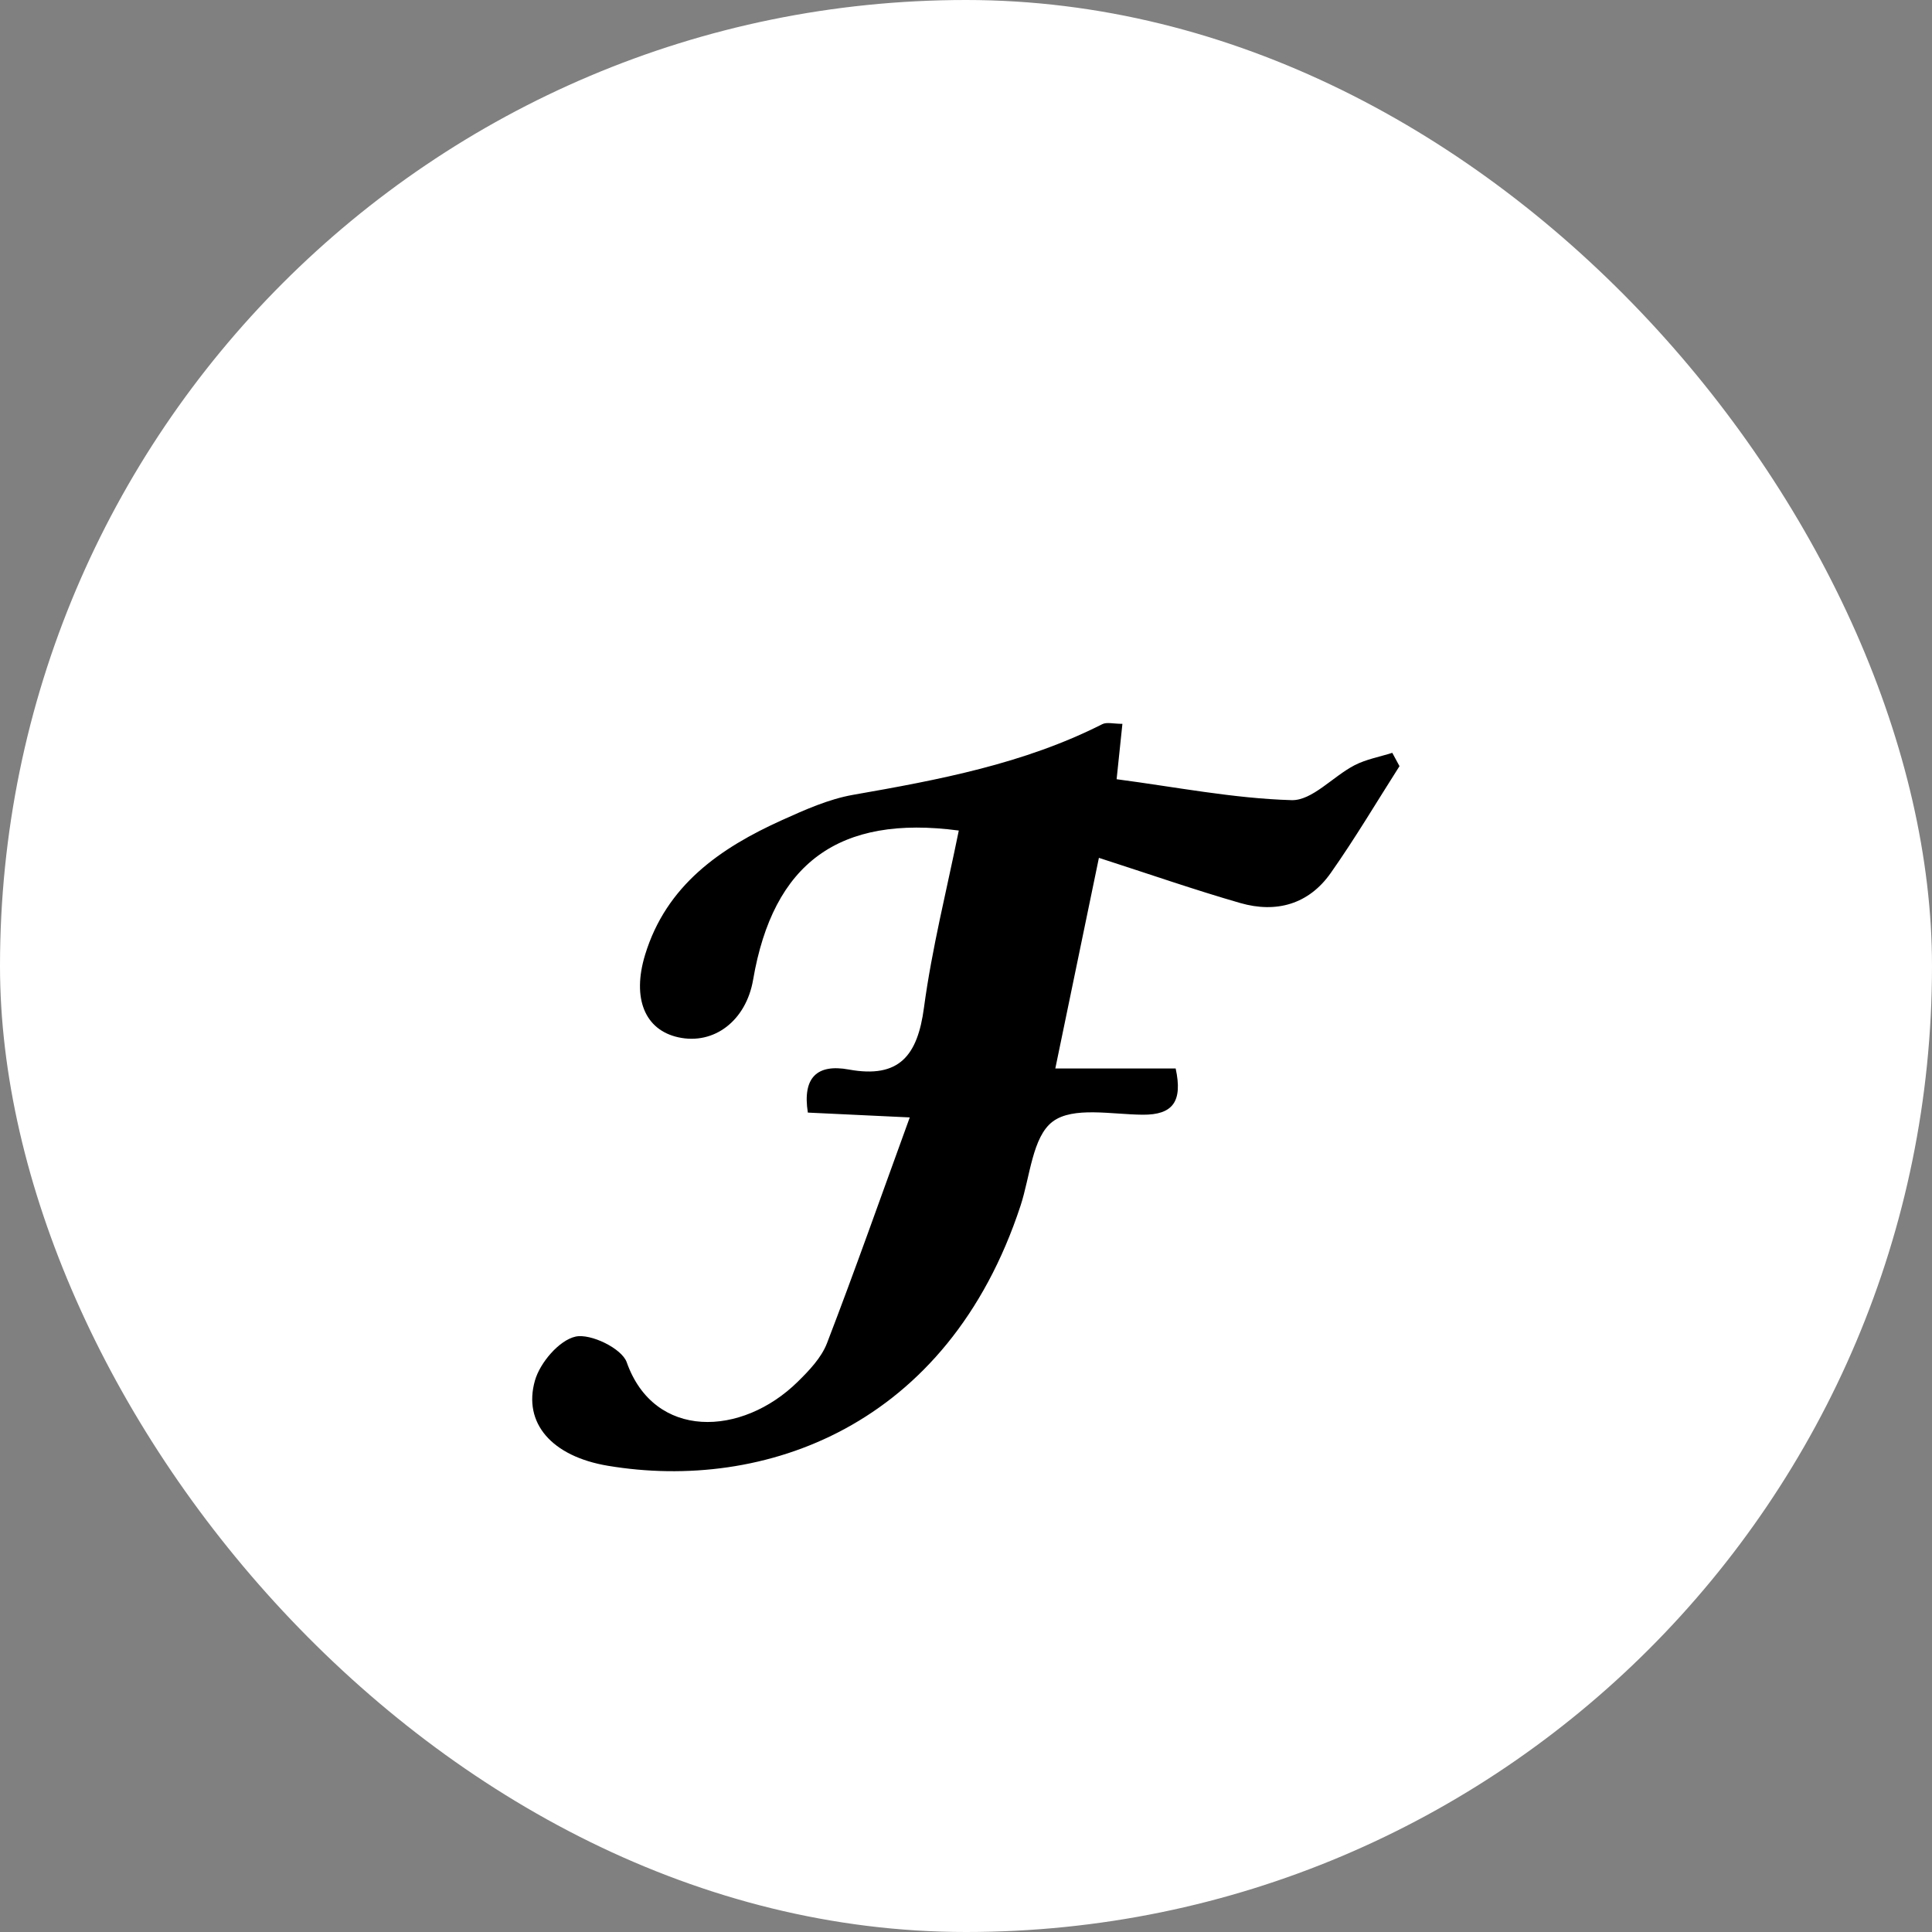 <svg xmlns="http://www.w3.org/2000/svg" version="1.1" xmlns:xlink="http://www.w3.org/1999/xlink" xmlns:svgjs="http://svgjs.dev/svgjs" width="1000" height="1000"><rect width="100%" height="100%" fill="#808080" stroke="none"/><style>
    #light-icon {
      display: inline;
    }
    #dark-icon {
      display: none;
    }

    @media (prefers-color-scheme: dark) {
      #light-icon {
        display: none;
      }
      #dark-icon {
        display: inline;
      }
    }
  </style><g id="light-icon"><svg xmlns="http://www.w3.org/2000/svg" version="1.1" xmlns:xlink="http://www.w3.org/1999/xlink" xmlns:svgjs="http://svgjs.dev/svgjs" width="1000" height="1000"><g clip-path="url(#SvgjsClipPath1171)"><rect width="1000" height="1000" fill="#ffffff"></rect><g transform="matrix(3.333,0,0,3.333,166.667,0)"><svg xmlns="http://www.w3.org/2000/svg" version="1.1" xmlns:xlink="http://www.w3.org/1999/xlink" xmlns:svgjs="http://svgjs.dev/svgjs" width="200" height="300"><svg id="_Слой_1" data-name="Слой_1" xmlns="http://www.w3.org/2000/svg" viewBox="0 0 200 300">
  <path d="M91.29,173.53c-7.03-.33-11.33-.54-15.84-.75-.86-5.44,1.43-7.59,6.35-6.69,7.87,1.44,10.69-2.19,11.68-9.59,1.24-9.24,3.55-18.34,5.41-27.52-18.62-2.48-28.83,5.05-31.94,23.17-1.09,6.34-6.05,10.16-11.61,8.94-5.2-1.14-7.22-6.04-5.17-12.8,3.3-10.82,11.67-16.6,21.31-20.95,3.53-1.59,7.19-3.23,10.96-3.9,13.31-2.33,26.53-4.8,38.74-10.98.69-.35,1.72-.05,3.12-.05-.27,2.6-.52,4.97-.9,8.6,9.2,1.21,18.17,2.99,27.17,3.25,3.19.09,6.41-3.67,9.76-5.41,1.81-.94,3.91-1.31,5.88-1.94.37.69.75,1.38,1.12,2.07-3.54,5.55-6.9,11.23-10.69,16.61-3.41,4.84-8.44,6.25-14.02,4.65-7.03-2.02-13.94-4.43-21.97-7.02-2.21,10.67-4.4,21.25-6.77,32.71h18.69c1.12,5.15-.45,7.21-5.11,7.18-4.78-.03-10.81-1.31-13.98,1.06-3.16,2.36-3.51,8.54-5,13.07-11.32,34.44-39.94,44.42-64.07,40.39-8.75-1.46-13.22-6.65-11.34-13.24.79-2.77,3.75-6.25,6.3-6.82,2.34-.52,7.19,1.83,7.95,3.98,4.27,12.08,17.88,11.58,26.57,3.02,1.77-1.74,3.66-3.72,4.53-5.97,4.3-11.17,8.27-22.46,12.86-35.08Z"></path>
</svg></svg></g></g><defs><clipPath id="SvgjsClipPath1171"><rect width="1000" height="1000" x="0" y="0" rx="500" ry="500"></rect></clipPath></defs></svg></g><g id="dark-icon"><svg xmlns="http://www.w3.org/2000/svg" version="1.1" xmlns:xlink="http://www.w3.org/1999/xlink" xmlns:svgjs="http://svgjs.dev/svgjs" width="1000" height="1000"><g><g transform="matrix(3.333,0,0,3.333,166.667,0)"><svg xmlns="http://www.w3.org/2000/svg" version="1.1" xmlns:xlink="http://www.w3.org/1999/xlink" xmlns:svgjs="http://svgjs.dev/svgjs" width="200" height="300"><svg id="_Слой_1" data-name="Слой_1" xmlns="http://www.w3.org/2000/svg" viewBox="0 0 200 300">
  <path d="M91.29,173.53c-7.03-.33-11.33-.54-15.84-.75-.86-5.44,1.43-7.59,6.35-6.69,7.87,1.44,10.69-2.19,11.68-9.59,1.24-9.24,3.55-18.34,5.41-27.52-18.62-2.48-28.83,5.05-31.94,23.17-1.09,6.34-6.05,10.16-11.61,8.94-5.2-1.14-7.22-6.04-5.17-12.8,3.3-10.82,11.67-16.6,21.31-20.95,3.53-1.59,7.19-3.23,10.96-3.9,13.31-2.33,26.53-4.8,38.74-10.98.69-.35,1.72-.05,3.12-.05-.27,2.6-.52,4.97-.9,8.6,9.2,1.21,18.17,2.99,27.17,3.25,3.19.09,6.41-3.67,9.76-5.41,1.81-.94,3.91-1.31,5.88-1.94.37.69.75,1.38,1.12,2.07-3.54,5.55-6.9,11.23-10.69,16.61-3.41,4.84-8.44,6.25-14.02,4.65-7.03-2.02-13.94-4.43-21.97-7.02-2.21,10.67-4.4,21.25-6.77,32.71h18.69c1.12,5.15-.45,7.21-5.11,7.18-4.78-.03-10.81-1.31-13.98,1.06-3.16,2.36-3.51,8.54-5,13.07-11.32,34.44-39.94,44.42-64.07,40.39-8.75-1.46-13.22-6.65-11.34-13.24.79-2.77,3.75-6.25,6.3-6.82,2.34-.52,7.19,1.83,7.95,3.98,4.27,12.08,17.88,11.58,26.57,3.02,1.77-1.74,3.66-3.72,4.53-5.97,4.3-11.17,8.27-22.46,12.86-35.08Z"></path>
</svg></svg></g></g></svg></g></svg>